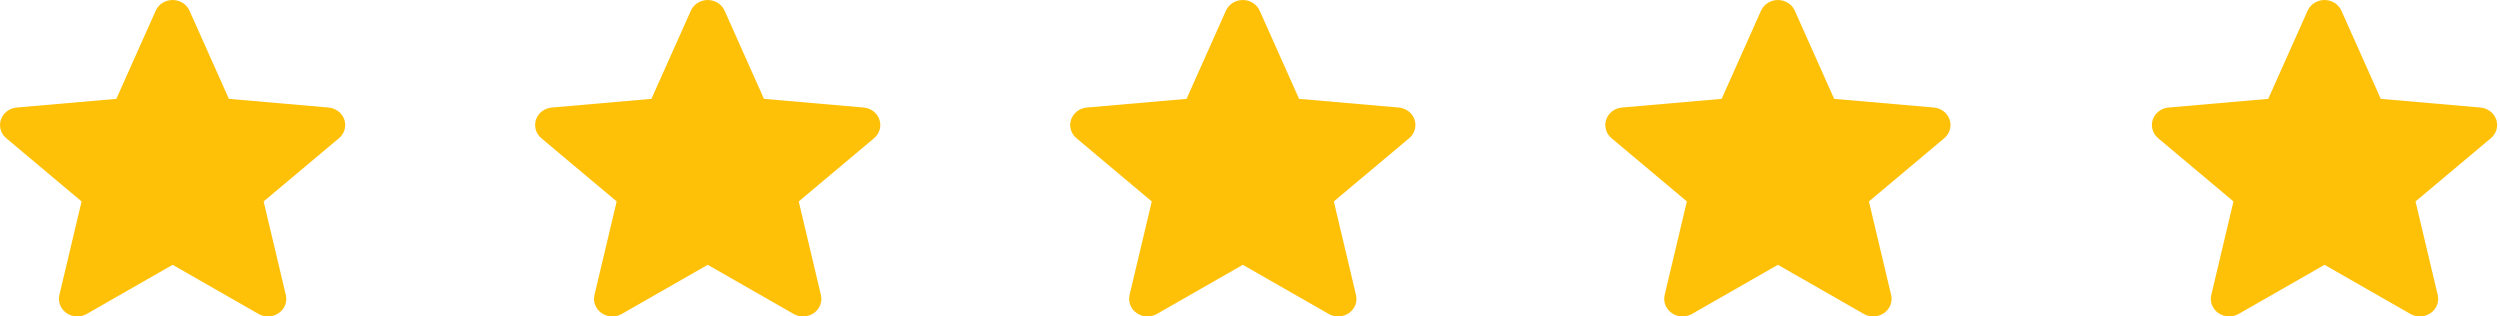 <svg width="79" height="10" viewBox="0 0 79 10" fill="none" xmlns="http://www.w3.org/2000/svg">
<path d="M10.881 3.779C10.809 3.568 10.613 3.418 10.382 3.398L7.233 3.124L5.988 0.337C5.896 0.132 5.687 0 5.455 0C5.222 0 5.013 0.132 4.921 0.337L3.676 3.124L0.527 3.398C0.296 3.418 0.1 3.568 0.029 3.779C-0.043 3.99 0.023 4.222 0.198 4.368L2.578 6.365L1.876 9.322C1.825 9.539 1.913 9.764 2.102 9.894C2.203 9.964 2.322 10 2.441 10C2.544 10 2.647 9.973 2.739 9.921L5.455 8.368L8.17 9.921C8.368 10.035 8.619 10.025 8.807 9.894C8.996 9.763 9.084 9.539 9.032 9.322L8.331 6.365L10.711 4.368C10.886 4.222 10.953 3.991 10.881 3.779Z" fill="#FFC107"/>
<path d="M27.79 3.779C27.718 3.568 27.522 3.418 27.291 3.398L24.142 3.124L22.897 0.337C22.805 0.132 22.596 0 22.364 0C22.131 0 21.922 0.132 21.831 0.337L20.585 3.124L17.436 3.398C17.205 3.418 17.009 3.568 16.938 3.779C16.866 3.99 16.932 4.222 17.107 4.368L19.487 6.365L18.785 9.322C18.734 9.539 18.822 9.764 19.011 9.894C19.112 9.964 19.231 10 19.35 10C19.453 10 19.556 9.973 19.648 9.921L22.364 8.368L25.079 9.921C25.277 10.035 25.528 10.025 25.716 9.894C25.905 9.763 25.993 9.539 25.941 9.322L25.24 6.365L27.62 4.368C27.795 4.222 27.861 3.991 27.79 3.779Z" fill="#FFC107"/>
<path d="M44.699 3.779C44.627 3.568 44.431 3.418 44.2 3.398L41.051 3.124L39.806 0.337C39.714 0.132 39.505 0 39.273 0C39.04 0 38.831 0.132 38.739 0.337L37.495 3.124L34.345 3.398C34.114 3.418 33.919 3.568 33.847 3.779C33.775 3.99 33.841 4.222 34.016 4.368L36.396 6.365L35.694 9.322C35.643 9.539 35.731 9.764 35.92 9.894C36.021 9.964 36.14 10 36.26 10C36.363 10 36.465 9.973 36.557 9.921L39.273 8.368L41.988 9.921C42.186 10.035 42.437 10.025 42.625 9.894C42.814 9.763 42.902 9.539 42.85 9.322L42.149 6.365L44.529 4.368C44.704 4.222 44.771 3.991 44.699 3.779Z" fill="#FFC107"/>
<path d="M61.608 3.779C61.536 3.568 61.34 3.418 61.109 3.398L57.96 3.124L56.715 0.337C56.623 0.132 56.414 0 56.182 0C55.95 0 55.74 0.132 55.649 0.337L54.404 3.124L51.254 3.398C51.023 3.418 50.828 3.568 50.756 3.779C50.684 3.99 50.75 4.222 50.925 4.368L53.305 6.365L52.603 9.322C52.552 9.539 52.64 9.764 52.829 9.894C52.93 9.964 53.049 10 53.169 10C53.272 10 53.374 9.973 53.466 9.921L56.182 8.368L58.897 9.921C59.096 10.035 59.346 10.025 59.534 9.894C59.723 9.763 59.811 9.539 59.76 9.322L59.058 6.365L61.438 4.368C61.613 4.222 61.68 3.991 61.608 3.779Z" fill="#FFC107"/>
<path d="M78.881 3.779C78.809 3.568 78.613 3.418 78.382 3.398L75.233 3.124L73.988 0.337C73.896 0.132 73.687 0 73.455 0C73.222 0 73.013 0.132 72.921 0.337L71.676 3.124L68.527 3.398C68.296 3.418 68.1 3.568 68.028 3.779C67.957 3.99 68.023 4.222 68.198 4.368L70.578 6.365L69.876 9.322C69.825 9.539 69.913 9.764 70.102 9.894C70.203 9.964 70.322 10 70.441 10C70.544 10 70.647 9.973 70.739 9.921L73.455 8.368L76.17 9.921C76.368 10.035 76.619 10.025 76.807 9.894C76.996 9.763 77.084 9.539 77.032 9.322L76.331 6.365L78.711 4.368C78.886 4.222 78.953 3.991 78.881 3.779Z" fill="#FFC107"/>
</svg>
